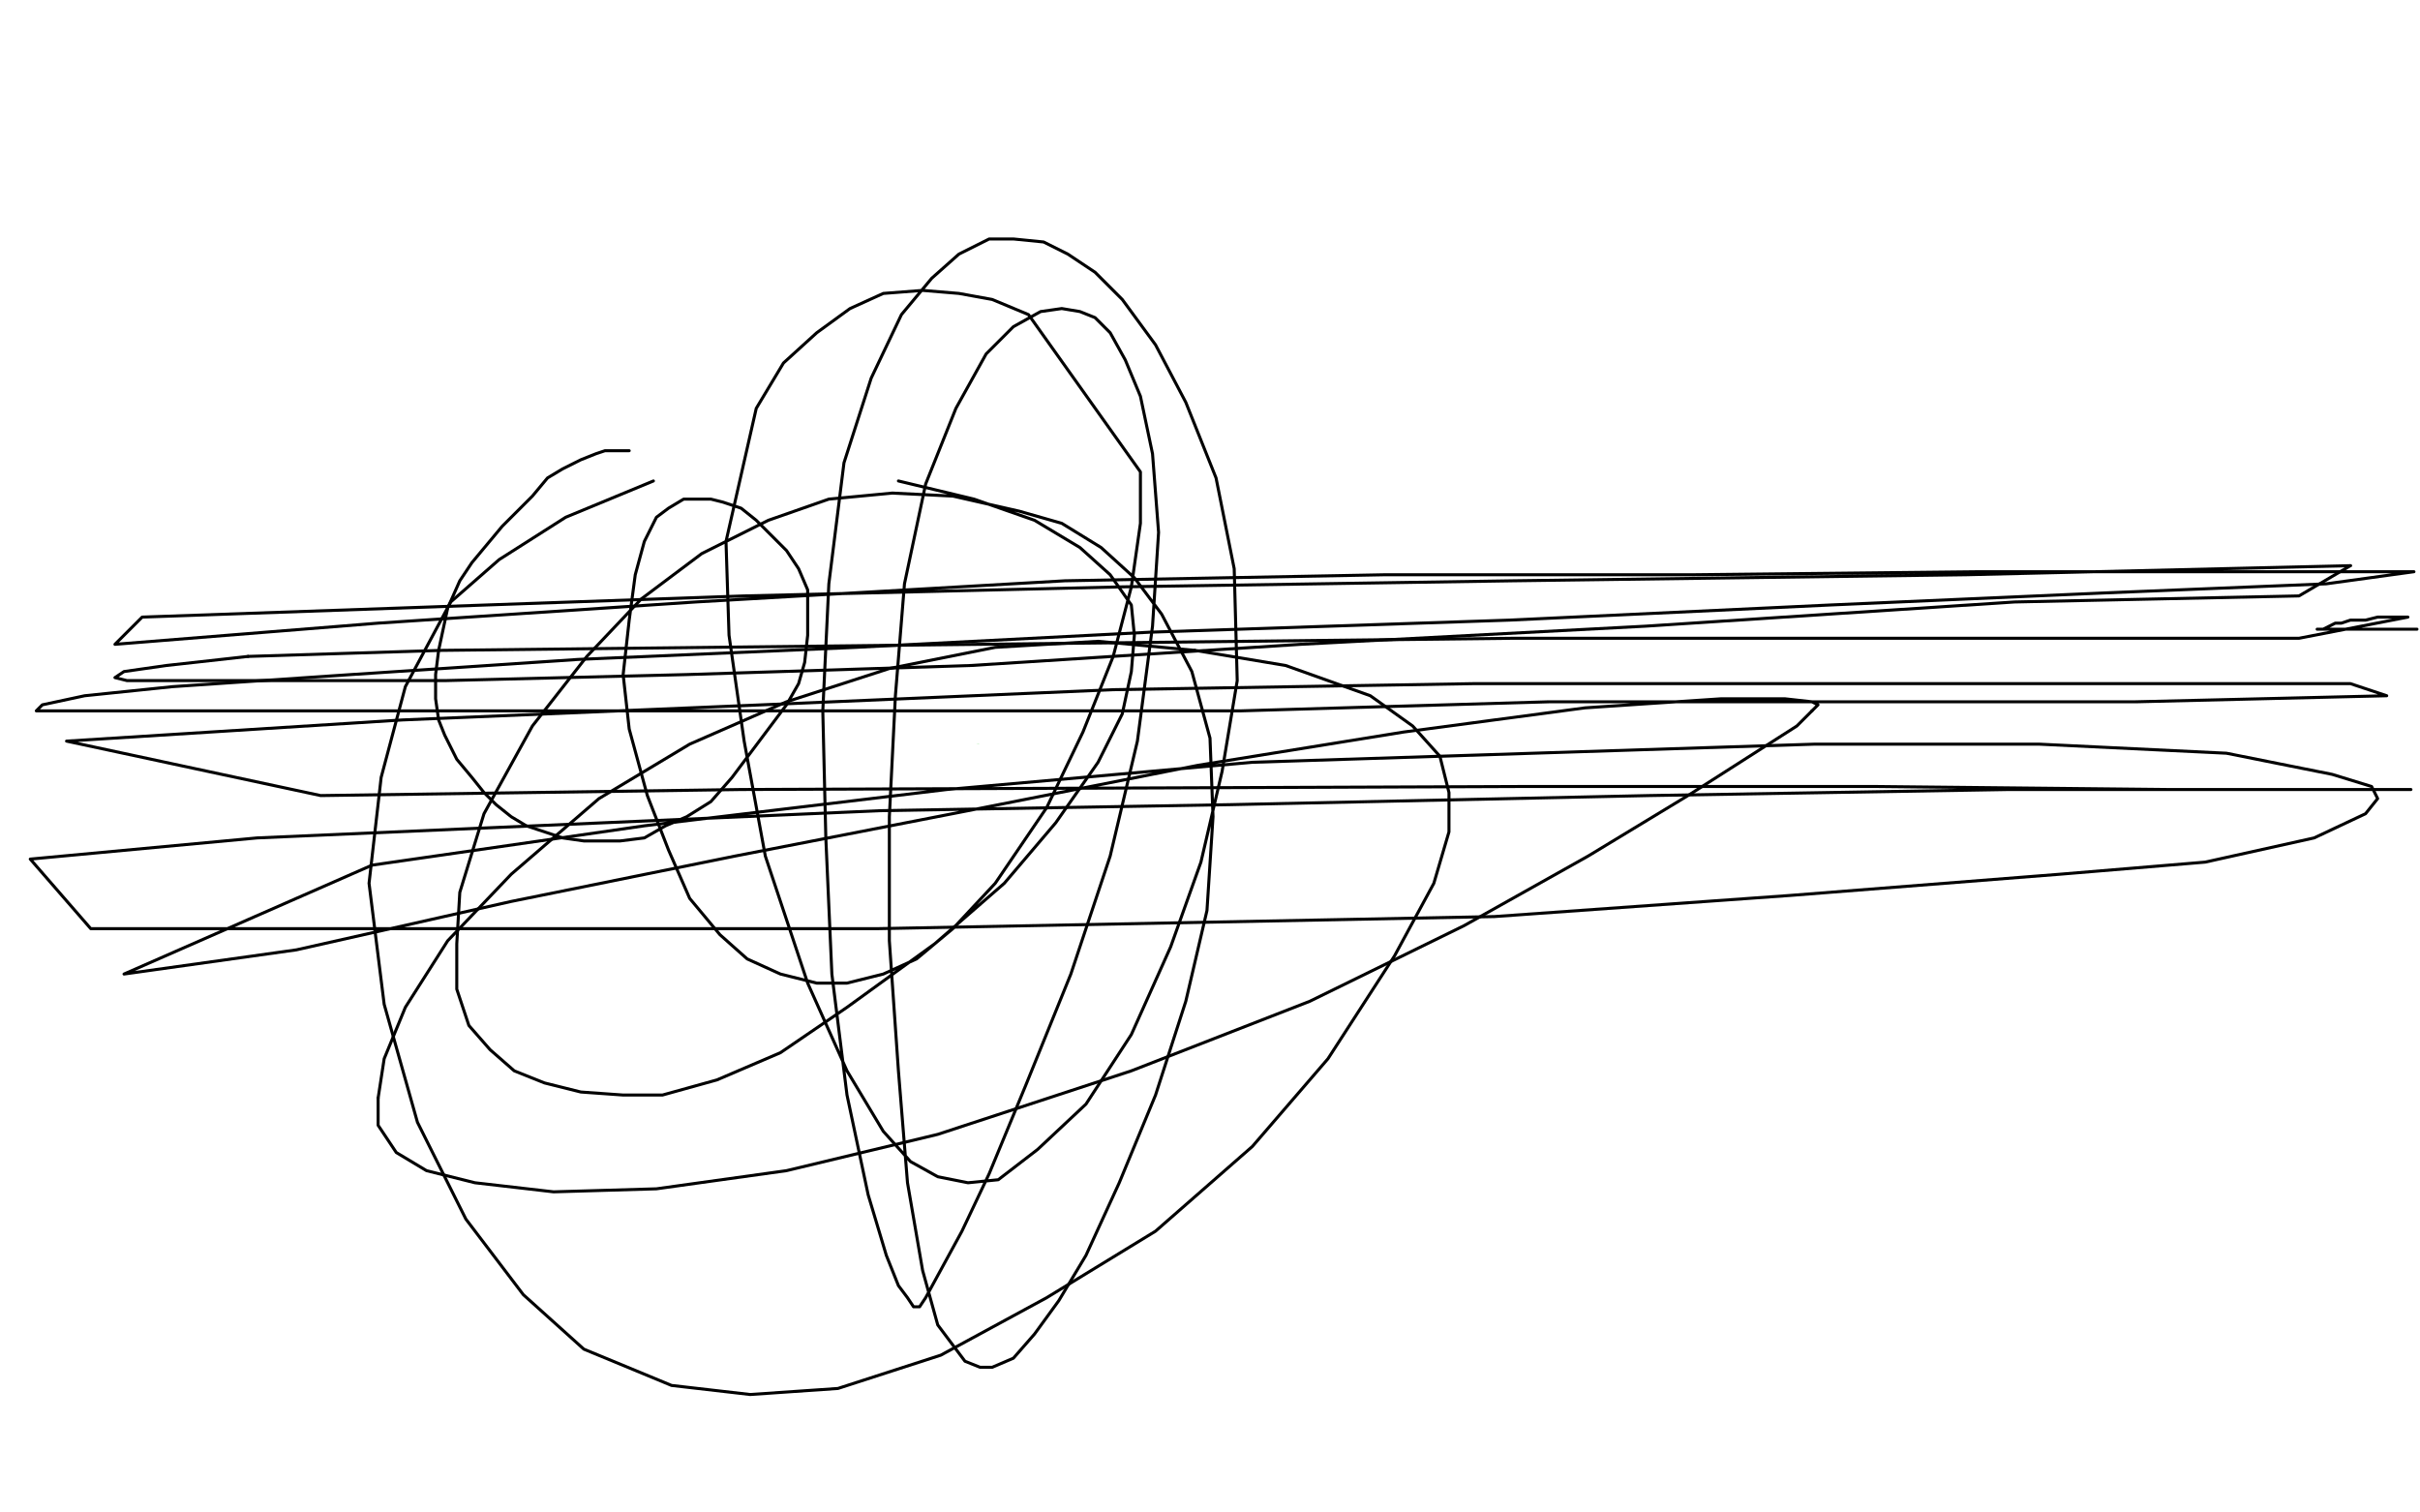 <?xml version="1.0" standalone="no"?>
<!DOCTYPE svg PUBLIC "-//W3C//DTD SVG 1.1//EN"
"http://www.w3.org/Graphics/SVG/1.1/DTD/svg11.dtd">

<svg width="800" height="500" version="1.1" xmlns="http://www.w3.org/2000/svg" xmlns:xlink="http://www.w3.org/1999/xlink" style="stroke-antialiasing: false"><desc>This SVG has been created on https://colorillo.com/</desc><rect x='0' y='0' width='800' height='500' style='fill: rgb(255,255,255); stroke-width:0' /><polyline points="222,131 219,133 219,133 216,134 216,134 213,137 213,137 204,144 204,144 201,148 201,148 195,154 195,154 191,159 191,159 189,164 189,164 187,169 187,169 185,173 185,173 185,177 185,177 185,182 185,182 187,185 191,189 197,193 203,195 209,197 216,199 223,200 230,200 237,199 243,196 249,193 254,189 257,186 259,182 260,179 261,177 261,174 261,173 259,172 258,171 256,170 253,170 250,170 248,171 246,173 244,175 243,180" style="fill: none; stroke: #41d841; stroke-width: 15; stroke-linejoin: round; stroke-linecap: round; stroke-antialiasing: false; stroke-antialias: 0; opacity: 1.0"/>
<polyline points="320,185 330,176 340,163 348,149 353,138 357,127 359,117 360,109 360,103 358,97 356,92 353,89 351,86 349,85 347,84 343,84 340,84 337,85 332,88 328,93 323,99 319,108 314,119 311,131 307,147 304,168 304,185 306,201 309,215 312,228 315,241 317,251 318,259 319,267 320,273 320,279 320,283 320,286" style="fill: none; stroke: #41d841; stroke-width: 15; stroke-linejoin: round; stroke-linecap: round; stroke-antialiasing: false; stroke-antialias: 0; opacity: 1.0"/>
<polyline points="243,180 243,186 244,192 246,197 249,202 253,204 257,206 263,208 270,209 279,209 287,206 297,200 309,194 320,185" style="fill: none; stroke: #41d841; stroke-width: 15; stroke-linejoin: round; stroke-linecap: round; stroke-antialiasing: false; stroke-antialias: 0; opacity: 1.0"/>
<polyline points="278,137 274,139 274,139 267,141 267,141 259,143 259,143 250,145 250,145 240,149 240,149 196,164 196,164 177,173 177,173 170,177 170,177 164,182 164,182 158,186 154,189 151,192 150,193 149,194 150,195 153,196 159,197 166,197 174,197 184,197 194,196 203,193 214,191 226,188 235,186 244,184 250,182 254,180 259,178 261,177 263,176 261,176 259,176 256,177 253,178 250,179 247,180 245,181 244,181 243,182" style="fill: none; stroke: #41d841; stroke-width: 1; stroke-linejoin: round; stroke-linecap: round; stroke-antialiasing: false; stroke-antialias: 0; opacity: 1.0"/>
<polyline points="237,138 231,138 231,138 225,140 225,140 218,142 218,142 211,145 211,145 201,148 201,148 191,151 191,151 182,155 182,155 174,157 174,157 168,159 168,159 163,161 163,161 160,161 160,161 159,161 161,161 166,160 175,158 186,154 200,150 215,145 229,140 242,137 253,133 261,130 267,128 269,127 266,128 260,131 251,134 241,139 230,144 218,150 207,156 196,160 186,165 176,168 169,170 164,172 163,172 162,172 164,170 169,166 176,161 185,154 198,147 211,140 224,134 235,130 245,125 254,122 260,120 261,119 262,119 259,119 253,122 246,125 237,131 226,138 214,145 201,155 184,166 167,179 149,192 137,201 127,208 120,213 116,217 115,219 116,219 120,216 128,211 138,203 227,149 243,142 266,129 272,126 273,125 274,125 270,127 264,132 256,140 244,152 230,168 216,183 202,199 189,212 180,221 172,227 169,230 167,231 171,228 177,221 186,213 198,204 213,192 230,180 249,169 273,158 291,149 303,143 313,140 319,138 321,137 320,138 315,142 306,147 296,155 283,164 261,176 240,187 222,195 206,203 195,209 186,213 181,215 180,216 182,216 188,216 197,212 210,208 225,202 243,193 267,180 289,168 305,158 316,152 324,148 326,147 327,146 326,146 318,146" style="fill: none; stroke: #ffffff; stroke-width: 30; stroke-linejoin: round; stroke-linecap: round; stroke-antialiasing: false; stroke-antialias: 0; opacity: 1.0"/>
<polyline points="318,146 304,150 286,155 263,164 237,174 208,186 182,197 156,207 136,214 120,218 111,220 107,221 105,221 106,218 113,215 125,211 139,206 158,200 184,192 214,186 252,178 287,171 317,166 341,162 357,159 365,158 368,158 362,159 351,161 331,167 306,173 276,181 243,190 210,199 176,208 146,214 122,221 99,226 87,230 81,231 80,231 82,231 91,231 111,229 143,224 181,218 221,213 263,209 306,206 349,202 391,200 419,198 434,198 441,198 443,199 444,200 442,201 432,203 417,207 392,212 360,218 314,224 271,230 231,235 197,237 168,239 148,240 136,240 129,240 127,240 126,240 128,240 136,239 150,238 171,235 205,232 245,230 287,226 338,225 383,223 422,221 450,221 465,221 473,221 475,221 473,221 465,221 451,221 430,221 399,222 365,225 322,231 282,234 247,239 220,244 199,248 186,252 179,255 175,257 179,259 188,260 202,261 219,261 244,261 272,261 311,261 344,261 372,263 395,264 409,266 416,268 419,269 416,271 406,273 391,276 367,279 333,280 299,282 271,282 246,282 229,282 217,282 209,282 205,281 204,281 204,280 207,279 214,278 227,276 246,275 269,274 300,274 333,274 375,272 406,272 426,272 438,272 444,273 445,274 439,276 428,278 415,281 397,283 374,286 345,288 319,289 296,291 281,292 269,292 261,292 257,292 255,292 258,291 267,288 282,283 313,271 345,256 380,240 417,221 452,205 482,187 504,173 516,163 523,158 524,156 522,154 512,152 498,151 477,150 451,150 420,150 391,153 362,158 337,165 315,171 303,174 297,176 295,177 298,178 308,178 320,177 337,176 363,174 397,172 428,171 453,171 468,171 478,171 482,171 484,171 483,172 476,174 463,177 447,181 423,185 396,190 367,193 338,197 312,200 285,203 270,204 259,204 254,204 253,204 254,204 260,203 270,202 284,201 305,200 328,197 351,195 375,192 391,189 401,185 407,183 409,182 407,179 400,176 389,174 373,172 355,169 334,166 311,165 291,164 270,162 258,161 250,160 247,159 245,159 245,158 247,156 254,154 264,151 278,148 294,144 318,138 340,134 364,129 378,127 386,126 389,125 386,125 377,127 366,129 355,131 343,133 330,137 317,139 306,141 297,142 293,143 291,143 290,143 291,143 297,143 308,142 324,140 345,137 374,134 400,131 421,128 436,127 447,125 452,124 453,124 449,124 439,124 425,124 411,124 388,124 362,124 342,126 324,127 309,128 298,128 290,128 286,128 285,128 288,128 295,126 311,123 330,117 352,113 374,107 394,101 410,97 421,94 429,92 431,91 428,91 419,91 408,91 395,94 379,97 360,101 335,108 316,113 299,117 287,119 278,120 274,121 273,121 274,121 279,120 289,117 302,114 315,110 331,106 351,100 376,94 395,88 408,85 416,83 421,81 422,80 421,80 416,80 405,80 393,82 377,86 355,90 337,93 321,95 309,98 299,99 292,100 290,100 292,99 297,97 306,94 317,90 329,87 345,82 362,78 375,76 387,74 394,73 397,72 398,72 396,72 389,74 377,76 366,78 354,80 343,83 332,84 324,85 318,86 315,86 313,86 314,86 318,85 324,83 331,82 339,80 349,79" style="fill: none; stroke: #ffffff; stroke-width: 30; stroke-linejoin: round; stroke-linecap: round; stroke-antialiasing: false; stroke-antialias: 0; opacity: 1.0"/>
<polyline points="98,136 97,139 97,139 97,144 97,144 97,159 97,159 97,169 97,169 97,178 97,178 97,188 97,188 97,196 97,196 98,203 98,203 99,209 99,209 100,212 100,212 102,214 102,214 103,215 104,215 106,215 110,214 113,211 116,207 119,201 122,195 128,177 129,174 129,172 129,171 129,173 129,177 129,184 129,192 127,200 127,209 127,217 127,222 127,225 127,228 128,229 130,228 133,225 136,219 139,212 142,202 146,192 150,178 155,165 158,153 160,142" style="fill: none; stroke: #ffffff; stroke-width: 30; stroke-linejoin: round; stroke-linecap: round; stroke-antialiasing: false; stroke-antialias: 0; opacity: 1.0"/>
<polyline points="146,109 144,114 144,114 141,118 141,118 140,122 140,122 139,125 139,125 138,127 138,127 137,129 137,129 137,130 137,130" style="fill: none; stroke: #ffffff; stroke-width: 30; stroke-linejoin: round; stroke-linecap: round; stroke-antialiasing: false; stroke-antialias: 0; opacity: 1.0"/>
<polyline points="108,220 106,223 106,223 104,226 104,226 100,229 100,229 98,231 98,231 94,235 94,235 92,238 92,238 89,241 89,241 87,243 87,243 85,245 85,245 84,246 84,246 84,247 84,247 84,248 85,249 86,249 88,249 91,250 95,251 98,252 101,253 104,253 107,254 110,256 112,257 113,258 115,259 116,260 117,261 118,262 118,263 118,264 118,265 117,265 115,266 113,267 111,267 109,268 106,269 104,269 103,269 101,269 100,269 99,269 99,267 98,266 98,264 98,260 98,255 99,251 100,246 102,243 104,240 105,236 105,234 106,233" style="fill: none; stroke: #ffffff; stroke-width: 30; stroke-linejoin: round; stroke-linecap: round; stroke-antialiasing: false; stroke-antialias: 0; opacity: 1.0"/>
<polyline points="71,206 70,211 70,211 70,214 70,214 69,217 69,217 69,220 69,220 69,224 69,224 69,226 69,226 69,228 69,228 69,229 69,229 69,230 69,230 71,230 71,230 72,230 74,230 77,230 80,226 84,221 88,215 91,209 94,204 96,199 97,193 98,187 98,183 98,180 98,177 97,174 97,173 96,172 95,171 94,170 92,170 91,170 89,170 87,170 86,170 83,172 82,173 80,175 80,178 79,183 78,189 78,193 78,197 78,200 78,203 78,206 79,210 80,213 82,216 83,218 85,221 86,222 88,224 89,225 90,226 93,227 95,227 97,227 99,227 102,226 104,223 106,218 108,213 109,209 109,203 109,199 108,193 106,190 105,188 104,186 102,185 101,184 100,184 98,184 97,184 96,185 93,188 92,190 90,195 88,201 87,208 86,214 86,220 86,225 86,229 86,232 87,236 87,238 88,240 89,242 89,244 90,246 91,247 92,249 92,250 92,251 92,252 91,253 89,254 87,255 84,255 81,255 79,255 75,253 72,252 69,249 65,246 61,244 59,240 57,236 55,232 54,228 54,225 54,221 54,218 55,217 56,215 59,214 62,212 65,211 68,211 71,210 75,208 78,207 81,205 84,203 85,201 86,198 86,196 86,193 86,190 85,188 83,186 82,184 80,184 79,183 78,182 76,182 75,182 74,182 73,184 72,188 72,193 72,198 72,204 72,208 72,212 72,217 73,220 74,222 74,223 75,225 76,225" style="fill: none; stroke: #000000; stroke-width: 1; stroke-linejoin: round; stroke-linecap: round; stroke-antialiasing: false; stroke-antialias: 0; opacity: 1.0"/>
<polyline points="81,256 87,254 87,254 91,252 91,252 97,250 97,250 100,250 100,250 104,249 104,249 106,248 106,248 107,247 107,247 106,247 106,247 103,247 103,247 98,248 94,248 88,250 82,252 75,254 69,255 63,256 59,257 56,258 53,258 55,258 58,258 61,257 65,257 70,256 74,255 77,254 79,254 81,254 80,255 78,256 75,257 73,259 70,259 68,261 66,263 63,263 61,264 60,265 59,265 60,265 61,265 64,265 67,265 71,265 76,265 83,265 90,265 98,265 105,265 109,265 113,265 115,265 116,265" style="fill: none; stroke: #000000; stroke-width: 1; stroke-linejoin: round; stroke-linecap: round; stroke-antialiasing: false; stroke-antialias: 0; opacity: 1.0"/>
<polyline points="94,252 89,252 89,252 83,252 83,252 79,252 79,252 76,252 76,252 73,252 73,252 70,252 70,252 66,254 66,254" style="fill: none; stroke: #ffffff; stroke-width: 30; stroke-linejoin: round; stroke-linecap: round; stroke-antialiasing: false; stroke-antialias: 0; opacity: 1.0"/>
<polyline points="110,262 103,263 95,264 85,264 76,264 65,264 54,264 44,263 35,261 25,258 19,257 16,257 15,257 17,257 22,257 31,257 40,258 51,259 63,259 77,260 91,260 104,260 119,260" style="fill: none; stroke: #ffffff; stroke-width: 30; stroke-linejoin: round; stroke-linecap: round; stroke-antialiasing: false; stroke-antialias: 0; opacity: 1.0"/>
<polyline points="66,254 110,255 113,256 115,256 117,256 117,257 117,258 117,259 116,260 114,260 110,262" style="fill: none; stroke: #ffffff; stroke-width: 30; stroke-linejoin: round; stroke-linecap: round; stroke-antialiasing: false; stroke-antialias: 0; opacity: 1.0"/>
<polyline points="107,241 94,238 80,234 68,232 58,230 48,229 41,228 37,227 34,227 32,226 34,226 37,226 42,226 48,226 53,225 60,225 69,224 77,224 84,223 91,222 95,221 98,221 99,221 100,221 98,221 95,221 90,221 83,221 76,221 68,221 60,221 50,221 43,221 37,220 33,220 31,220 30,220 30,219 32,219 35,218 40,217 45,216 54,215 63,214 74,214 85,213 96,212 106,211 114,209 121,208 126,206 128,205 129,204 129,203 129,202 128,201 125,199 120,197 115,195 107,193 99,191 90,189 81,188 71,187 63,186 57,185 53,185 51,185 52,184 56,184 62,183 69,183 77,182 85,181 95,181 104,180 113,179 120,178 125,178 128,178 127,178 123,177 117,177 111,177 102,177 93,177 84,176" style="fill: none; stroke: #ffffff; stroke-width: 30; stroke-linejoin: round; stroke-linecap: round; stroke-antialiasing: false; stroke-antialias: 0; opacity: 1.0"/>
<polyline points="208,149 203,149 203,149 200,149 200,149 197,150 197,150 192,152 192,152 186,155 186,155 181,158 181,158 176,164 176,164 171,169 171,169 166,174 166,174 161,180 161,180 156,186 156,186 152,192 152,192 148,201 148,201 145,215 144,223 144,231 145,238 147,243 151,251 156,257 160,262 164,266 169,270 174,273 180,275 186,277 193,278 199,278 205,278 213,277 220,273 227,270 235,265 242,257 260,233 264,226 266,219 267,210 267,202 267,195 264,188 260,182 255,177 250,172 245,168 239,166 235,165 230,165 226,165 221,168 217,171 213,179 210,190 208,205 206,223 208,241 214,263 221,281 228,297 238,309 247,317 258,322 270,325 280,325 292,322 303,317 315,307 329,292 346,267 358,242 368,217 374,194 377,173 377,156 340,104 328,99 317,97 305,96 292,97 281,102 270,110 259,120 250,135 240,179 241,210 246,245 253,283 267,325 280,354 292,374 301,384 310,389 320,391 330,390 343,380 359,365 374,342 387,313 397,285 404,255 409,225 408,188 402,158 392,133 382,114 371,99 362,90 353,84 345,80 335,79 327,79 317,84 308,92 298,104 288,125 279,153 274,193 272,235 273,277 275,322 280,362 287,395 293,415 297,425 300,429 302,432 304,432 306,429 318,407 327,388 339,359 354,322 367,283 376,245 381,207 383,176 381,150 377,131 372,119 367,110 362,105 357,103 351,102 344,103 335,108 326,117 316,135 306,160 299,193 296,230 294,270 294,311 297,354 300,391 305,420 310,438 316,446 319,450 324,452 328,452 335,449 342,441 350,430 359,415 370,391 382,362 392,331 399,301 401,270 400,244 394,222 384,203 375,191 364,181 351,173 337,169 315,164 295,163 274,165 254,172 232,183 212,198 194,217 176,240 160,269 152,295 151,312 151,327 155,339 162,347 170,354 180,358 192,361 206,362 219,362 237,357 258,348 280,333 309,312 332,292 349,272 363,252 371,236 374,222 375,210 374,200 367,190 357,181 342,172 322,165 297,159" style="fill: none; stroke: #000000; stroke-width: 1; stroke-linejoin: round; stroke-linecap: round; stroke-antialiasing: false; stroke-antialias: 0; opacity: 1.0"/>
<polyline points="216,159 187,171 187,171 165,185 165,185 149,199 134,227 126,257 122,292 127,332 138,371 154,403 173,428 193,446 222,458 248,461 277,459 311,448 346,429 382,407 414,379 439,350 461,316 474,292 479,275 479,262 476,250 467,240 453,230 425,220 395,215" style="fill: none; stroke: #000000; stroke-width: 1; stroke-linejoin: round; stroke-linecap: round; stroke-antialiasing: false; stroke-antialias: 0; opacity: 1.0"/>
<polyline points="125,363 125,372 131,381 141,387 157,391 183,394 217,393 260,387 310,375 374,354 433,331 484,306 525,283 558,263 594,240 599,235" style="fill: none; stroke: #000000; stroke-width: 1; stroke-linejoin: round; stroke-linecap: round; stroke-antialiasing: false; stroke-antialias: 0; opacity: 1.0"/>
<circle cx="41.5" cy="322.5" r="0" style="fill: #000000; stroke-antialiasing: false; stroke-antialias: 0; opacity: 1.0"/>
<polyline points="395,215 363,212 329,214 294,221 260,232 228,246 198,264 169,289 148,311 134,333 127,350 125,363" style="fill: none; stroke: #000000; stroke-width: 1; stroke-linejoin: round; stroke-linecap: round; stroke-antialiasing: false; stroke-antialias: 0; opacity: 1.0"/>
<polyline points="599,235 601,233 599,232 590,231 569,231 524,234 464,242 396,253 320,268 243,283 169,298 98,314 41,322 123,286 213,273 313,261 414,252 600,246 674,246 736,249 771,256 784,260 786,264 782,269 765,277 729,285 681,289 592,296 494,303 392,305 290,307 190,307 102,307 30,307 10,284 85,277 291,268 407,266 545,263 664,261 797,261 717,261 620,260 504,260 245,261 106,263 22,245 133,238 252,233 368,228 487,226 595,226 777,226 789,230 706,232 612,232 512,232 410,235 308,235 214,235 134,235 73,235 31,235 17,235 12,235 14,233 28,230 57,227 116,223 191,218 283,214 380,209 499,205 605,200 696,196 769,193 798,189 737,189 654,189 560,190 458,190 352,192 230,199 125,206 38,213 47,204 246,197 371,194 500,192 650,190 777,187" style="fill: none; stroke: #000000; stroke-width: 1; stroke-linejoin: round; stroke-linecap: round; stroke-antialiasing: false; stroke-antialias: 0; opacity: 1.0"/>
<polyline points="82,217 146,215 500,211 594,211 683,211 760,211 796,204 792,204 786,204 782,205 777,205 774,206 772,206 770,207 768,208 766,208 767,208 768,208 771,208 773,208 775,208 778,208 781,208 784,208 790,208 793,208 796,208 798,208 799,208" style="fill: none; stroke: #000000; stroke-width: 1; stroke-linejoin: round; stroke-linecap: round; stroke-antialiasing: false; stroke-antialias: 0; opacity: 1.0"/>
<polyline points="777,187 760,197 666,199 544,207 430,213 321,220 227,223 147,225 89,225 55,225 42,225 38,224 41,222 55,220 82,217" style="fill: none; stroke: #000000; stroke-width: 1; stroke-linejoin: round; stroke-linecap: round; stroke-antialiasing: false; stroke-antialias: 0; opacity: 1.0"/>
<circle cx="799.5" cy="208.5" r="0" style="fill: #000000; stroke-antialiasing: false; stroke-antialias: 0; opacity: 1.0"/>
<circle cx="575.5" cy="258.5" r="0" style="fill: #000000; stroke-antialiasing: false; stroke-antialias: 0; opacity: 1.0"/>
</svg>
